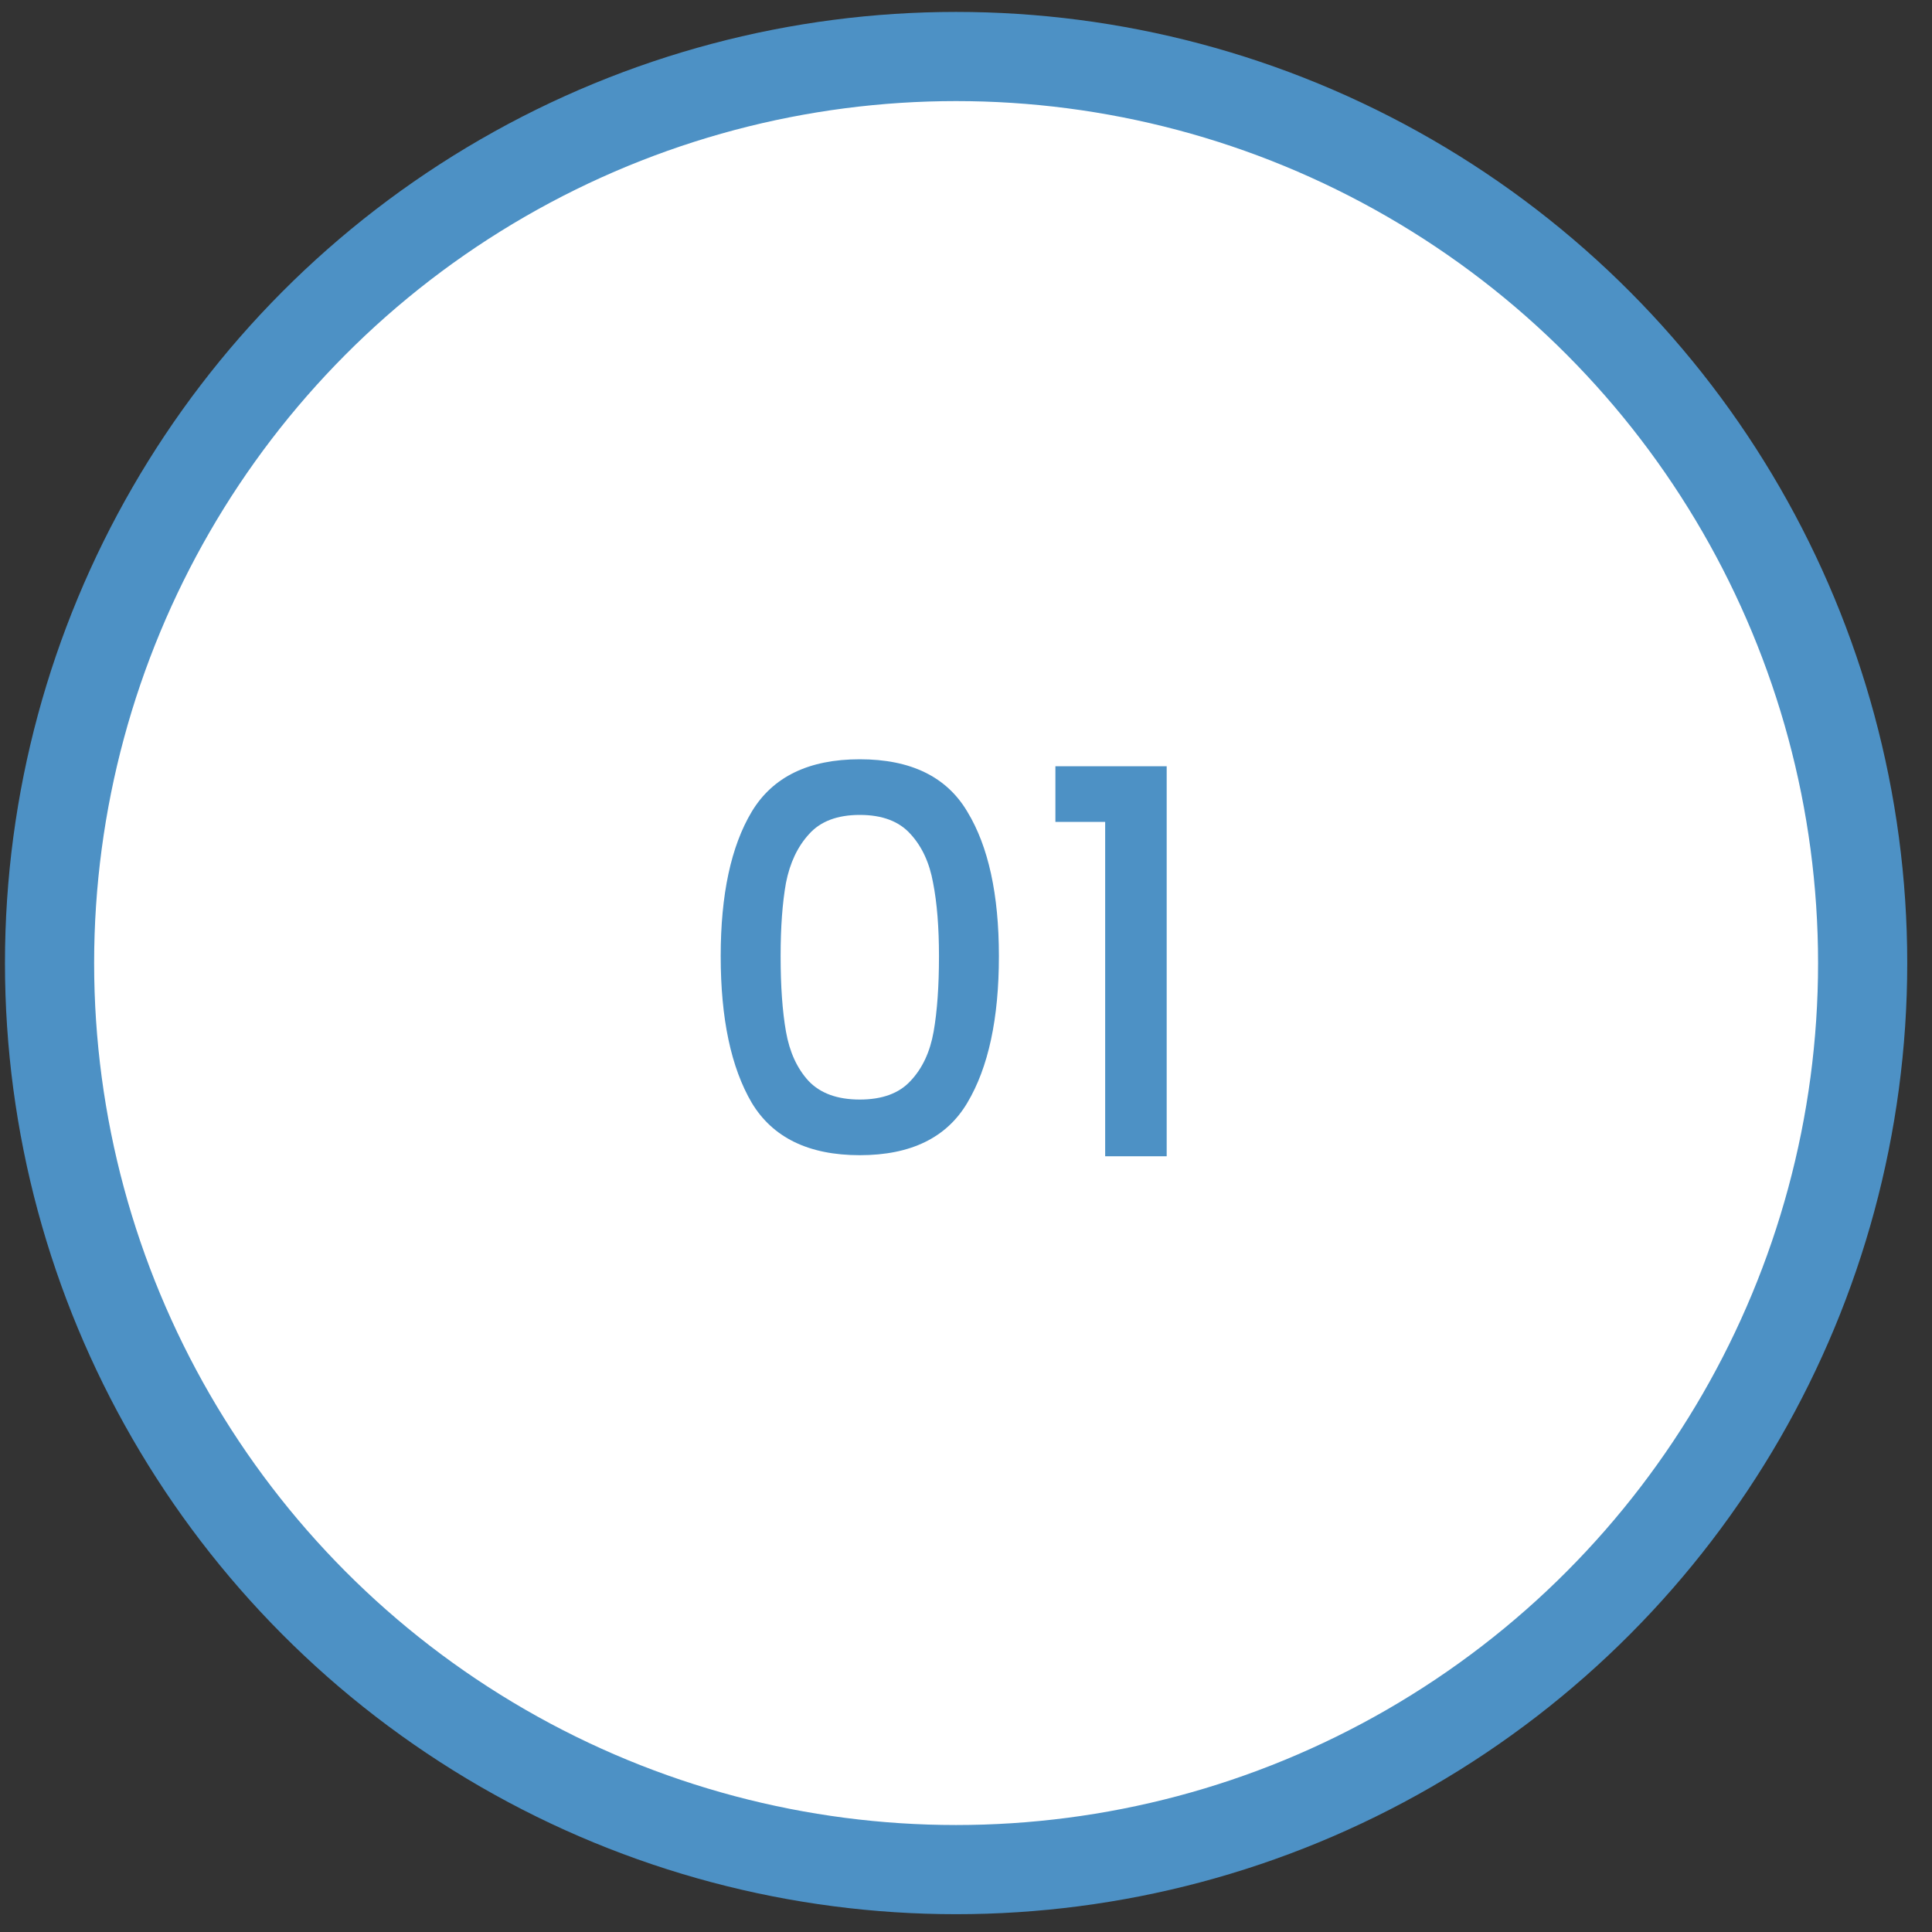 <svg width="65" height="65" viewBox="0 0 65 65" fill="none" xmlns="http://www.w3.org/2000/svg">
<rect x="0" y="0" width="65" height="65" fill="#333333" stroke="none"/>
<circle cx="32.167" cy="32.401" r="30.5" fill="white" stroke="#4D91C5" stroke-width="3"/>
<path d="M24.247 32.169C24.247 30.093 24.595 28.473 25.291 27.309C25.999 26.133 27.211 25.545 28.927 25.545C30.643 25.545 31.849 26.133 32.545 27.309C33.253 28.473 33.607 30.093 33.607 32.169C33.607 34.269 33.253 35.913 32.545 37.101C31.849 38.277 30.643 38.865 28.927 38.865C27.211 38.865 25.999 38.277 25.291 37.101C24.595 35.913 24.247 34.269 24.247 32.169ZM31.591 32.169C31.591 31.197 31.525 30.375 31.393 29.703C31.273 29.031 31.021 28.485 30.637 28.065C30.253 27.633 29.683 27.417 28.927 27.417C28.171 27.417 27.601 27.633 27.217 28.065C26.833 28.485 26.575 29.031 26.443 29.703C26.323 30.375 26.263 31.197 26.263 32.169C26.263 33.177 26.323 34.023 26.443 34.707C26.563 35.391 26.815 35.943 27.199 36.363C27.595 36.783 28.171 36.993 28.927 36.993C29.683 36.993 30.253 36.783 30.637 36.363C31.033 35.943 31.291 35.391 31.411 34.707C31.531 34.023 31.591 33.177 31.591 32.169ZM35.508 27.651V25.779H39.252V38.901H37.182V27.651H35.508Z" fill="#4D91C5"/>
</svg>
